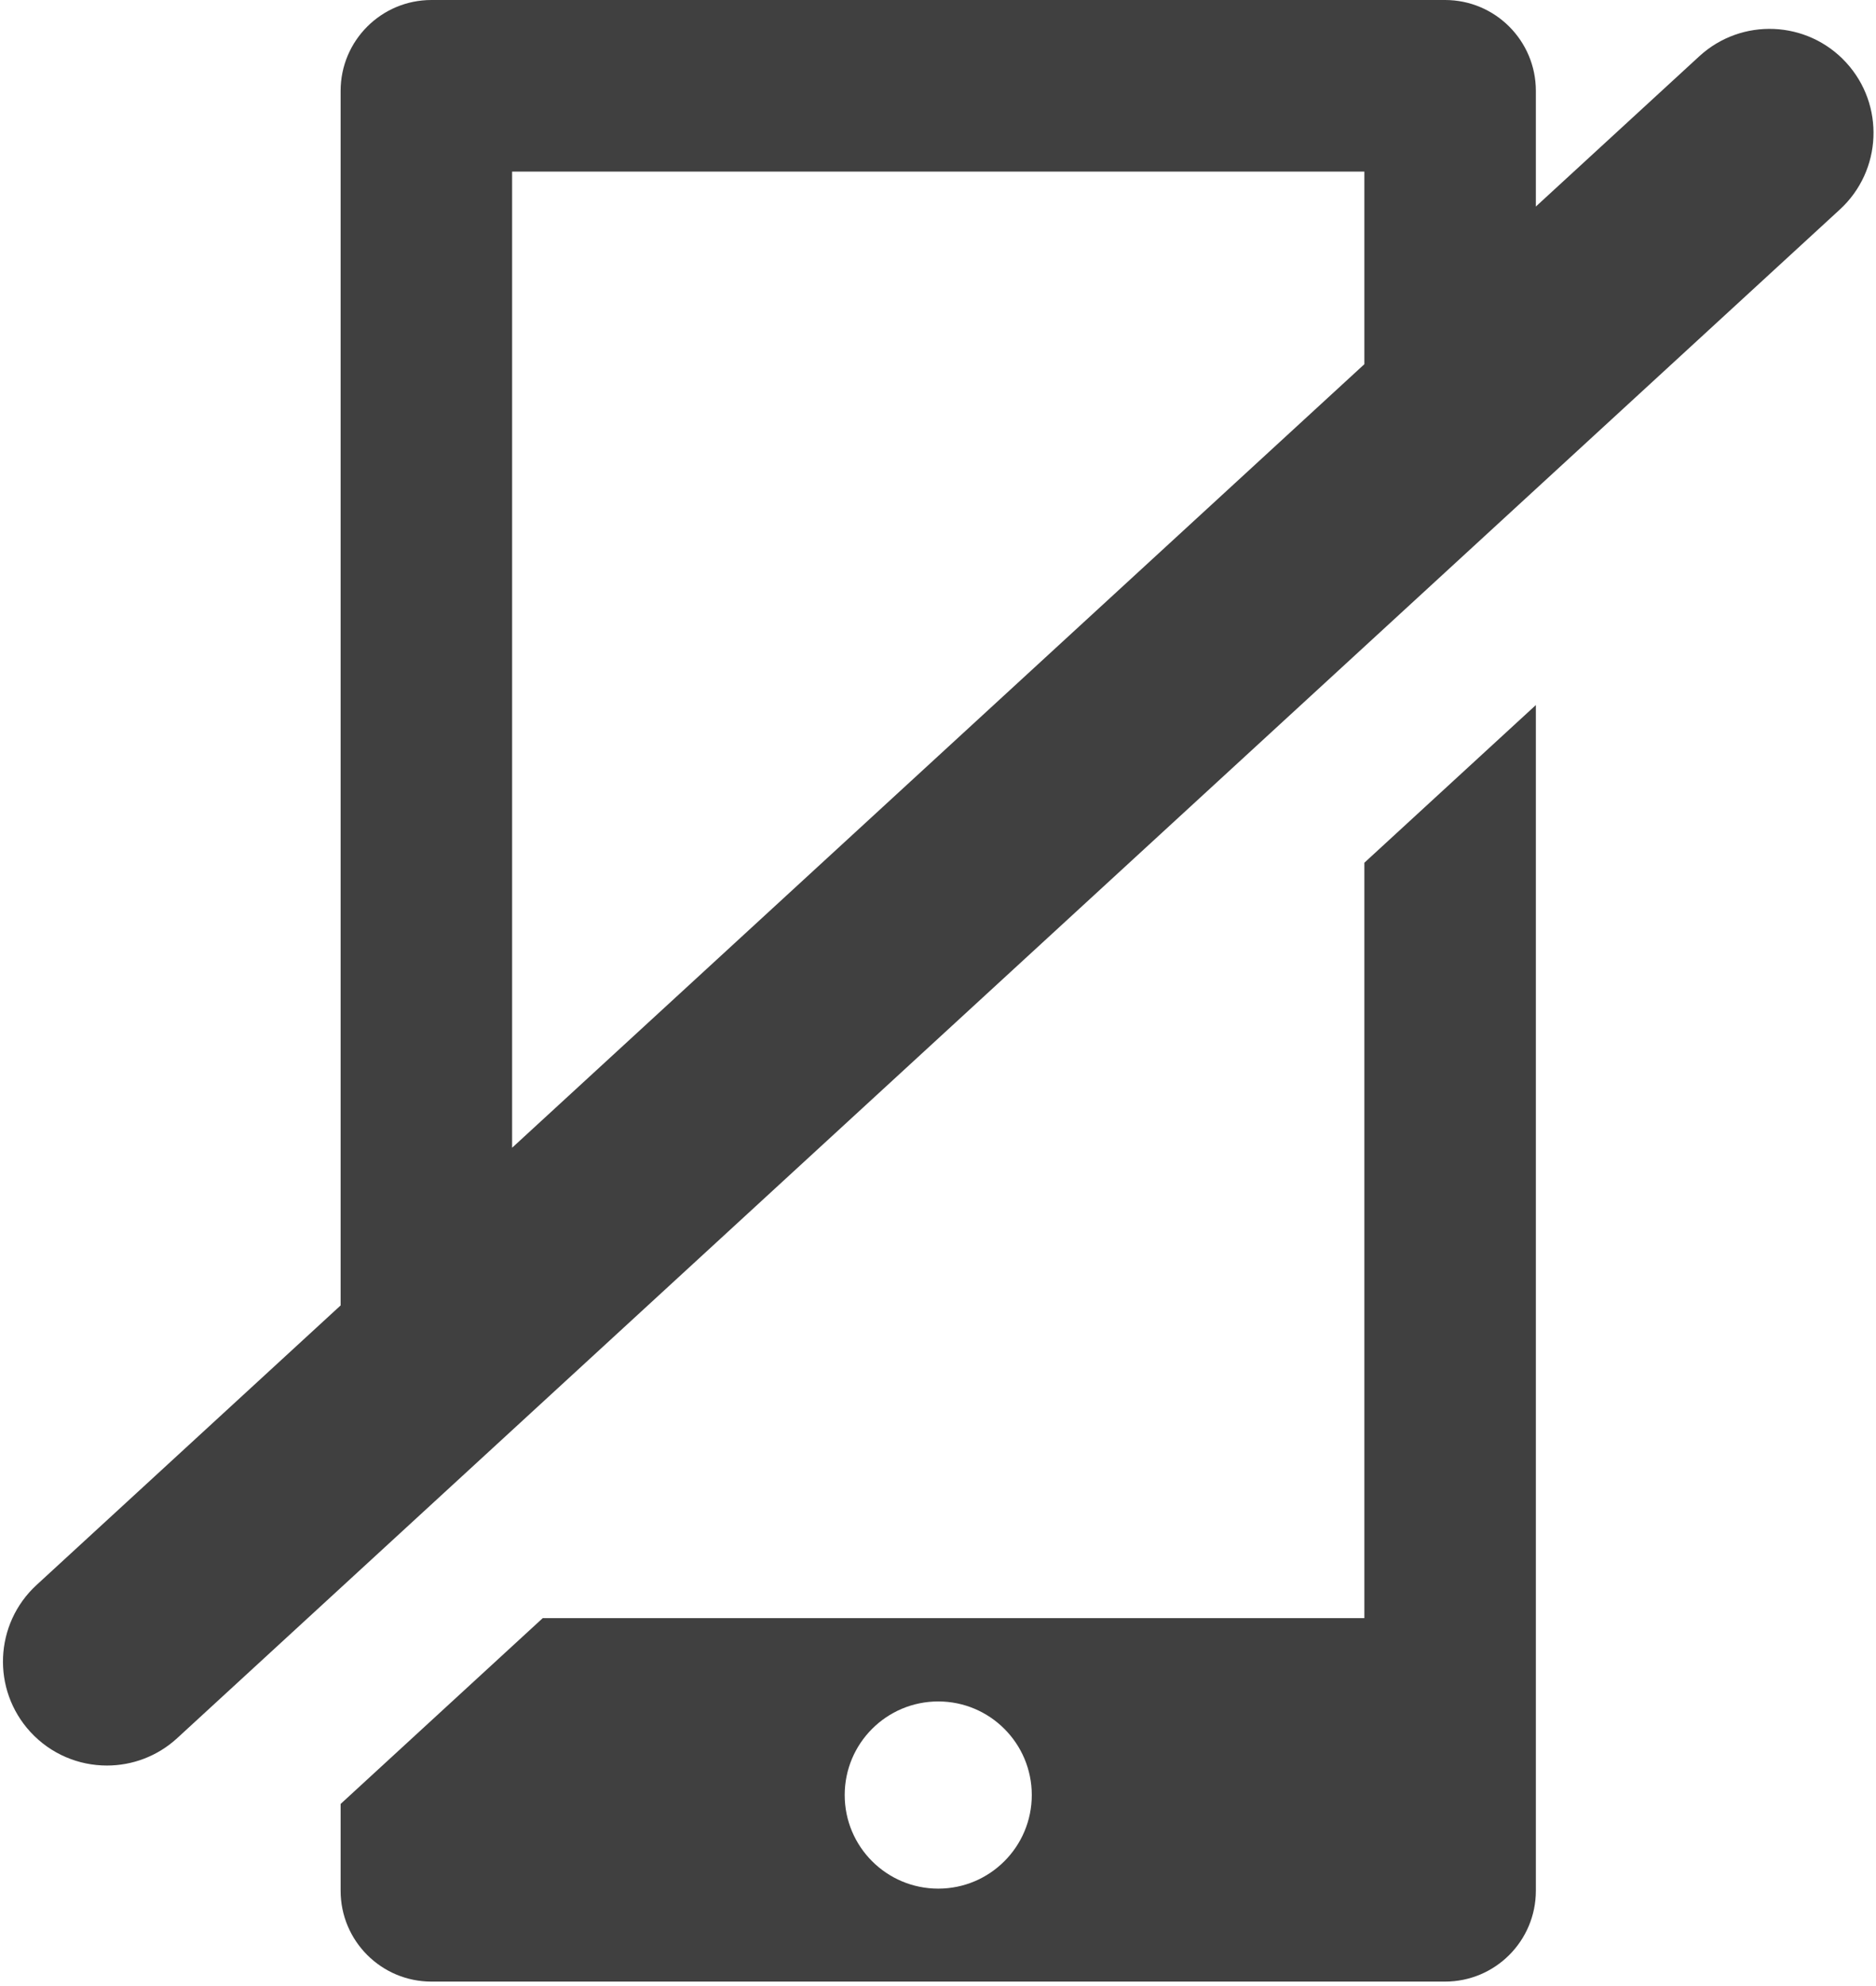 <svg width="361" height="382" viewBox="0 0 361 382" fill="none" xmlns="http://www.w3.org/2000/svg">
<path d="M262.546 311.188H104.443L65.546 346.927V363.615C65.546 373.265 73.371 381.092 83.023 381.092H278.07C287.72 381.092 295.547 373.268 295.547 363.615V135.593L262.547 165.915L262.546 311.188ZM180.546 363.213C170.606 363.213 162.546 355.154 162.546 345.213C162.546 335.273 170.606 327.213 180.546 327.213C190.485 327.213 198.546 335.273 198.546 345.213C198.546 355.154 190.485 363.213 180.546 363.213Z" fill="black" fill-opacity="0.75"/>
<path d="M355.249 12.022C347.776 3.888 335.124 3.353 326.99 10.827L295.546 39.719V17.477C295.546 7.825 287.722 0 278.069 0H83.023C73.372 0 65.546 7.824 65.546 17.477V251.053L7.039 304.813C-1.095 312.288 -1.63 324.938 5.844 333.073C9.788 337.365 15.173 339.541 20.576 339.541C25.411 339.541 30.261 337.798 34.102 334.268L354.054 40.282C362.187 32.807 362.722 20.155 355.249 12.022ZM98.546 33H262.546V70.041L98.546 220.73V33V33Z" fill="black" fill-opacity="0.75"/>
</svg>

